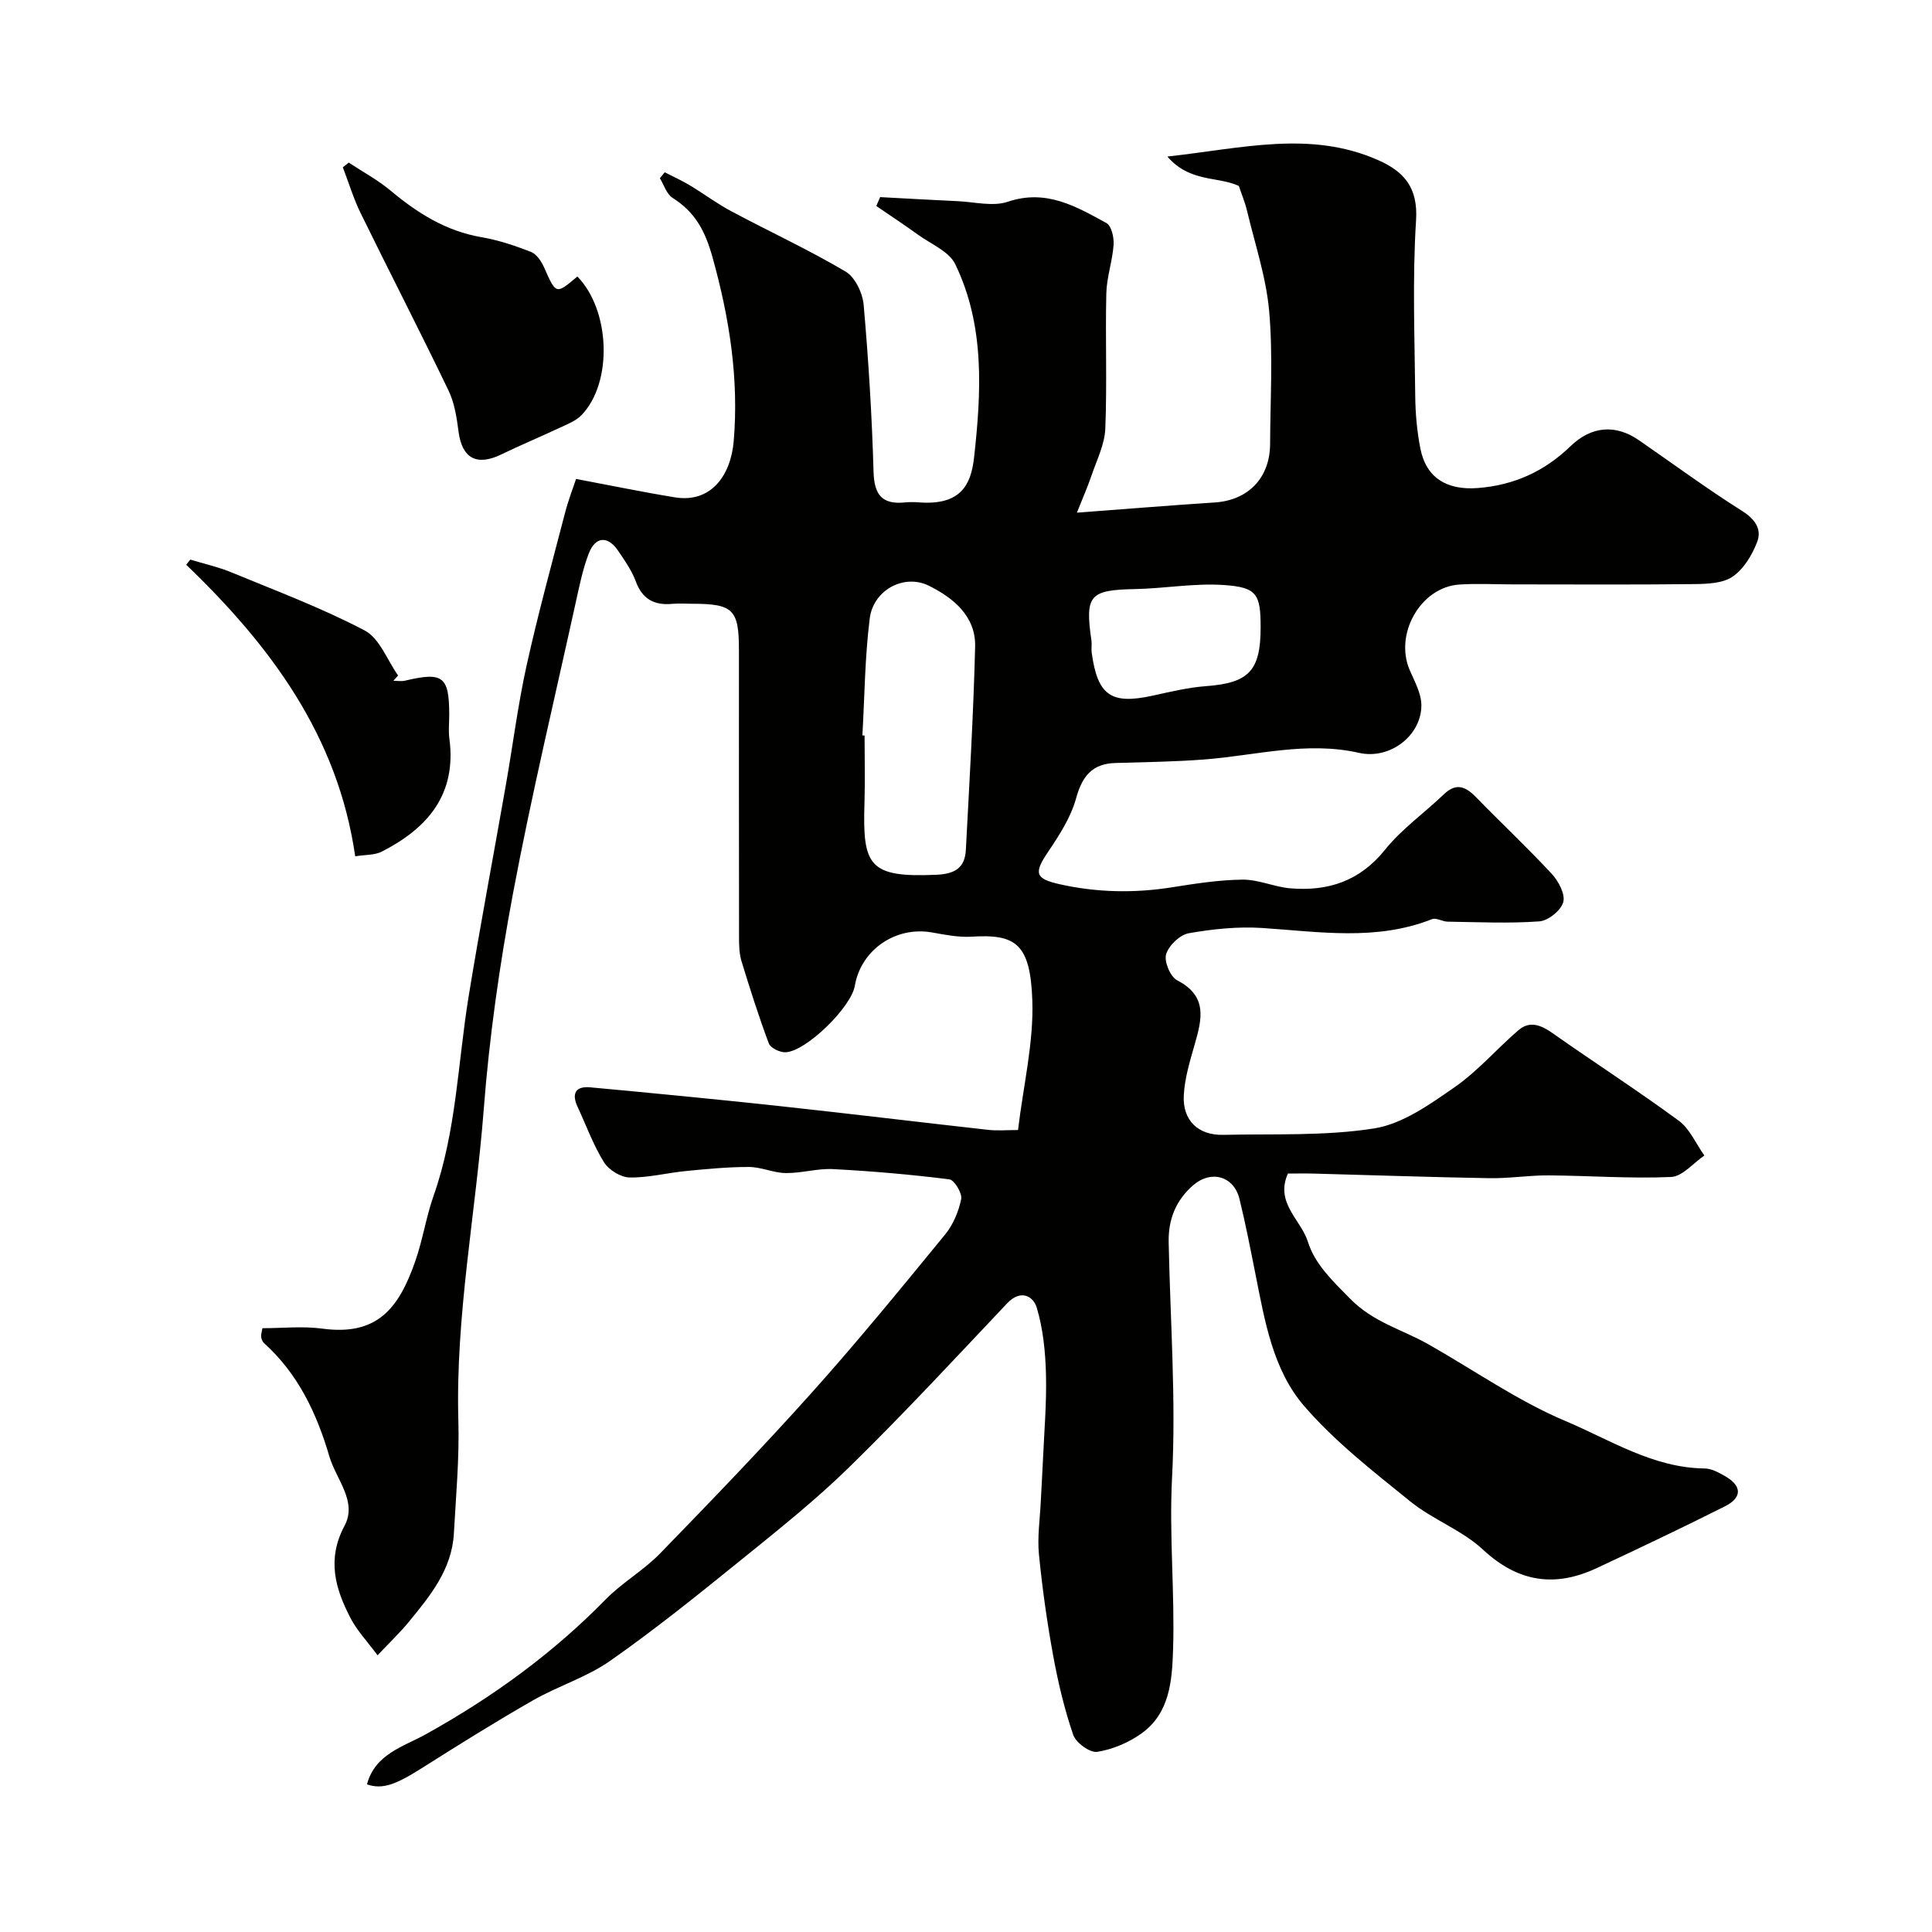 <svg enable-background="new 0 0 400 400" viewBox="0 0 400 400" xmlns="http://www.w3.org/2000/svg"><g fill="#010100"><path d="m210.77 233.96c1.12-9.34 3.27-18.15 2.96-26.87-.41-11.77-3.49-13.73-12.56-13.16-2.73.17-5.55-.41-8.29-.89-7.49-1.29-14.63 3.62-15.9 11.07-.75 4.41-10.02 13.54-14.32 13.75-1.17.06-3.12-.88-3.48-1.82-2.1-5.6-3.91-11.31-5.66-17.04-.47-1.54-.51-3.26-.51-4.89-.03-19.83-.02-39.66-.02-59.5 0-8.45-1.19-9.61-9.78-9.61-1.33 0-2.68-.1-4 .02-3.72.35-6.21-.94-7.58-4.65-.83-2.26-2.29-4.33-3.67-6.36-2.14-3.14-4.69-2.97-6.07.61-1.21 3.15-1.9 6.53-2.63 9.84-4.43 20.17-9.25 40.28-13.06 60.57-2.77 14.76-4.9 29.72-6.05 44.68-1.66 21.49-5.87 42.77-5.25 64.47.22 7.75-.5 15.54-.93 23.3-.41 7.49-4.94 12.97-9.41 18.41-1.69 2.06-3.63 3.9-6.39 6.82-2.13-2.88-4.28-5.13-5.64-7.78-3.14-6.08-4.89-12.12-1.19-19.05 2.69-5.02-1.76-9.6-3.15-14.35-2.61-8.91-6.47-17.09-13.52-23.45-.33-.3-.54-.84-.6-1.29-.06-.47.13-.97.26-1.8 4.14 0 8.34-.46 12.41.09 11.42 1.54 15.83-4.26 19.21-13.88 1.56-4.43 2.25-9.17 3.81-13.6 4.73-13.39 5.02-27.52 7.27-41.33 2.39-14.65 5.16-29.23 7.72-43.85 1.44-8.2 2.48-16.49 4.27-24.61 2.35-10.62 5.23-21.12 7.97-31.65.68-2.63 1.68-5.18 2.28-7 7.24 1.36 13.83 2.73 20.46 3.81 7.52 1.22 11.59-4.58 12.18-11.67 1.08-12.92-.88-25.4-4.37-37.96-1.57-5.64-3.64-9.42-8.31-12.39-1.23-.78-1.76-2.67-2.61-4.05.33-.41.67-.82 1-1.23 1.73.89 3.52 1.69 5.18 2.69 2.91 1.74 5.64 3.8 8.63 5.39 7.87 4.2 15.99 7.95 23.65 12.48 1.96 1.16 3.52 4.45 3.73 6.89 1.01 11.5 1.72 23.04 2.05 34.58.14 4.76 1.77 6.8 6.49 6.32.99-.1 2-.08 3 0 8.61.62 10.7-3.7 11.32-9.3 1.5-13.48 2.27-27.28-3.89-40.01-1.28-2.66-5.01-4.17-7.69-6.1-2.84-2.05-5.77-3.98-8.66-5.96.26-.61.53-1.23.79-1.84 5.36.28 10.71.6 16.07.84 3.48.16 7.28 1.16 10.37.12 7.93-2.68 14.13.97 20.43 4.42 1.03.57 1.57 2.99 1.47 4.49-.24 3.38-1.43 6.71-1.51 10.07-.22 9.33.17 18.67-.21 27.99-.13 3.26-1.75 6.48-2.84 9.67-.85 2.5-1.93 4.92-3.04 7.73 10.35-.77 19.45-1.52 28.55-2.11 6.91-.45 11.42-5.08 11.45-12.11.04-9.17.61-18.39-.19-27.48-.62-7.03-2.95-13.92-4.6-20.86-.41-1.72-1.11-3.37-1.68-5.08-4.31-2.03-10.13-.67-14.8-6.09 15.49-1.7 29.61-5.47 43.66.75 5.35 2.37 8.26 5.68 7.83 12.45-.77 12.12-.29 24.32-.17 36.48.04 3.59.37 7.23 1.06 10.76 1.18 6.07 5.49 8.7 11.93 8.19 7.49-.59 13.76-3.45 19.16-8.66 4.38-4.23 9.39-4.53 14.14-1.25 7.12 4.91 14.09 10.06 21.39 14.66 2.73 1.72 4.1 3.82 3.11 6.41-1.03 2.7-2.78 5.62-5.07 7.18-2.08 1.42-5.31 1.52-8.04 1.55-12.52.15-25.04.06-37.56.06-3.69 0-7.39-.22-11.06.04-7.99.58-13.44 10.28-10.19 17.74 1.01 2.33 2.38 4.8 2.4 7.21.04 6.28-6.49 11.35-12.91 9.89-10.87-2.46-21.37.55-32.03 1.37-6.12.47-12.27.55-18.4.73-4.81.13-6.89 2.73-8.15 7.32-1.08 3.93-3.47 7.62-5.79 11.07-2.93 4.35-2.78 5.55 2.35 6.7 7.7 1.73 15.46 1.89 23.28.65 4.85-.77 9.75-1.54 14.64-1.59 3.29-.03 6.57 1.52 9.9 1.8 7.76.64 14.32-1.46 19.54-7.94 3.48-4.33 8.19-7.67 12.25-11.55 2.63-2.51 4.58-1.5 6.73.71 5.16 5.31 10.57 10.37 15.6 15.8 1.39 1.5 2.82 4.21 2.36 5.85-.47 1.71-3.12 3.84-4.95 3.97-6.3.46-12.66.15-18.99.06-1.08-.02-2.35-.86-3.22-.52-11.54 4.56-23.33 2.61-35.15 1.83-5.04-.33-10.24.21-15.23 1.09-1.84.33-4.14 2.54-4.68 4.36-.45 1.5.88 4.66 2.3 5.39 6.4 3.3 5.09 8.13 3.59 13.36-.98 3.43-2.05 6.94-2.23 10.46-.27 5.21 3 8.28 8.15 8.17 10.44-.24 21.01.28 31.25-1.33 5.86-.92 11.49-4.94 16.59-8.48 4.85-3.35 8.79-7.98 13.3-11.86 2.36-2.03 4.69-1.05 7.07.62 8.67 6.1 17.58 11.85 26.12 18.12 2.29 1.69 3.56 4.77 5.3 7.21-2.29 1.55-4.54 4.34-6.89 4.44-8.43.37-16.89-.27-25.35-.33-4.08-.03-8.16.65-12.24.58-12.1-.2-24.2-.63-36.3-.95-1.82-.05-3.63-.01-5.44-.01-2.72 6.06 2.69 9.54 4.13 14.11 1.47 4.69 5.1 8.09 8.71 11.77 4.86 4.95 10.76 6.37 16.15 9.42 9.49 5.36 18.53 11.75 28.5 15.95 9.27 3.91 18.13 9.7 28.8 9.81 1.37.01 2.82.8 4.08 1.51 3.63 2.02 3.78 4.49.11 6.33-8.76 4.41-17.62 8.61-26.5 12.77-8.68 4.07-16.29 2.98-23.6-3.81-4.34-4.04-10.38-6.2-15.04-9.97-7.66-6.2-15.59-12.36-21.98-19.76-6.46-7.48-8.14-17.54-10.05-27.15-1.05-5.25-2.06-10.52-3.34-15.72-1.16-4.73-5.85-6.05-9.55-2.87-3.6 3.1-5.2 7.08-5.11 11.78.32 16.27 1.55 32.58.7 48.79-.62 11.95.59 23.77.21 35.63-.2 6.36-.67 13.09-6.48 17.29-2.66 1.92-6 3.34-9.21 3.85-1.5.24-4.42-1.87-4.98-3.51-1.84-5.35-3.15-10.92-4.17-16.5-1.26-6.91-2.24-13.89-2.93-20.89-.35-3.58.21-7.26.38-10.89.13-2.8.32-5.6.44-8.4.26-5.98.79-11.97.64-17.94-.12-4.64-.59-9.42-1.91-13.83-.72-2.41-3.34-3.86-6.13-.9-10.77 11.39-21.43 22.9-32.63 33.86-7.11 6.96-14.96 13.2-22.72 19.48-8.78 7.1-17.59 14.2-26.83 20.67-4.86 3.41-10.81 5.22-16.01 8.2-7.73 4.42-15.3 9.15-22.83 13.92-5.6 3.55-8.29 4.56-11.52 3.47 1.64-6.29 7.59-7.83 12.13-10.35 13.74-7.63 26.27-16.69 37.28-27.94 3.42-3.5 7.86-6.01 11.27-9.52 10.67-10.98 21.3-22.01 31.51-33.41 9.48-10.59 18.48-21.61 27.49-32.61 1.67-2.03 2.81-4.76 3.34-7.34.25-1.21-1.41-3.97-2.44-4.1-7.99-1-16.03-1.7-24.07-2.12-3.24-.17-6.53.86-9.8.82-2.55-.03-5.09-1.26-7.63-1.26-4.36-.01-8.73.42-13.07.84-3.9.38-7.79 1.41-11.67 1.33-1.83-.04-4.3-1.57-5.28-3.16-2.22-3.58-3.67-7.63-5.46-11.47-1.3-2.79-.37-4.31 2.63-4.03 13.06 1.21 26.12 2.47 39.16 3.88 14.34 1.55 28.66 3.3 43 4.9 1.99.25 3.99.06 6.4.06zm-32.22-81.7c.15.01.3.02.45.02 0 4.67.12 9.33-.02 13.99-.41 12.96.89 15.43 14.76 14.85 3.93-.16 6.03-1.39 6.23-5.17.74-14.01 1.57-28.03 1.92-42.05.16-6.32-4.49-10.09-9.53-12.61-5.16-2.58-11.55.85-12.29 6.75-1.01 8.01-1.06 16.14-1.52 24.22zm82.45-22.42c-.01-6.83-.75-8.26-7.67-8.72-6.06-.41-12.2.72-18.31.84-9.43.19-10.42 1.24-9.05 10.66.12.82-.06 1.67.05 2.49 1.22 8.89 4.01 10.81 12.62 8.92 3.65-.8 7.33-1.69 11.04-1.97 8.86-.65 11.33-3.16 11.32-12.22z"/><path d="m72.21 33.67c2.91 1.92 6.02 3.59 8.67 5.81 5.57 4.66 11.48 8.37 18.81 9.63 3.5.6 6.94 1.75 10.25 3.05 1.16.45 2.15 1.96 2.71 3.21 2.49 5.61 2.42 5.64 6.89 1.88 6.83 7 7.36 21.92.87 28.68-1.19 1.24-3.01 1.92-4.63 2.68-3.96 1.86-8 3.54-11.94 5.45-5.15 2.51-8.19.85-8.91-4.75-.37-2.87-.84-5.9-2.07-8.46-5.91-12.28-12.16-24.4-18.16-36.65-1.5-3.06-2.5-6.37-3.72-9.57z"/><path d="m39.4 115.86c2.85.87 5.79 1.52 8.53 2.65 9.27 3.83 18.71 7.37 27.57 12.02 3.09 1.62 4.66 6.13 6.92 9.32-.32.37-.65.73-.97 1.1.79 0 1.63.15 2.38-.02 7.88-1.87 9.16-.91 9.18 7.01 0 1.67-.19 3.36.03 5 1.54 11.52-4.5 18.53-13.98 23.37-1.5.77-3.47.64-5.52.98-3.58-24.93-17.56-43.63-34.98-60.36.27-.37.55-.72.84-1.07z"/></g></svg>